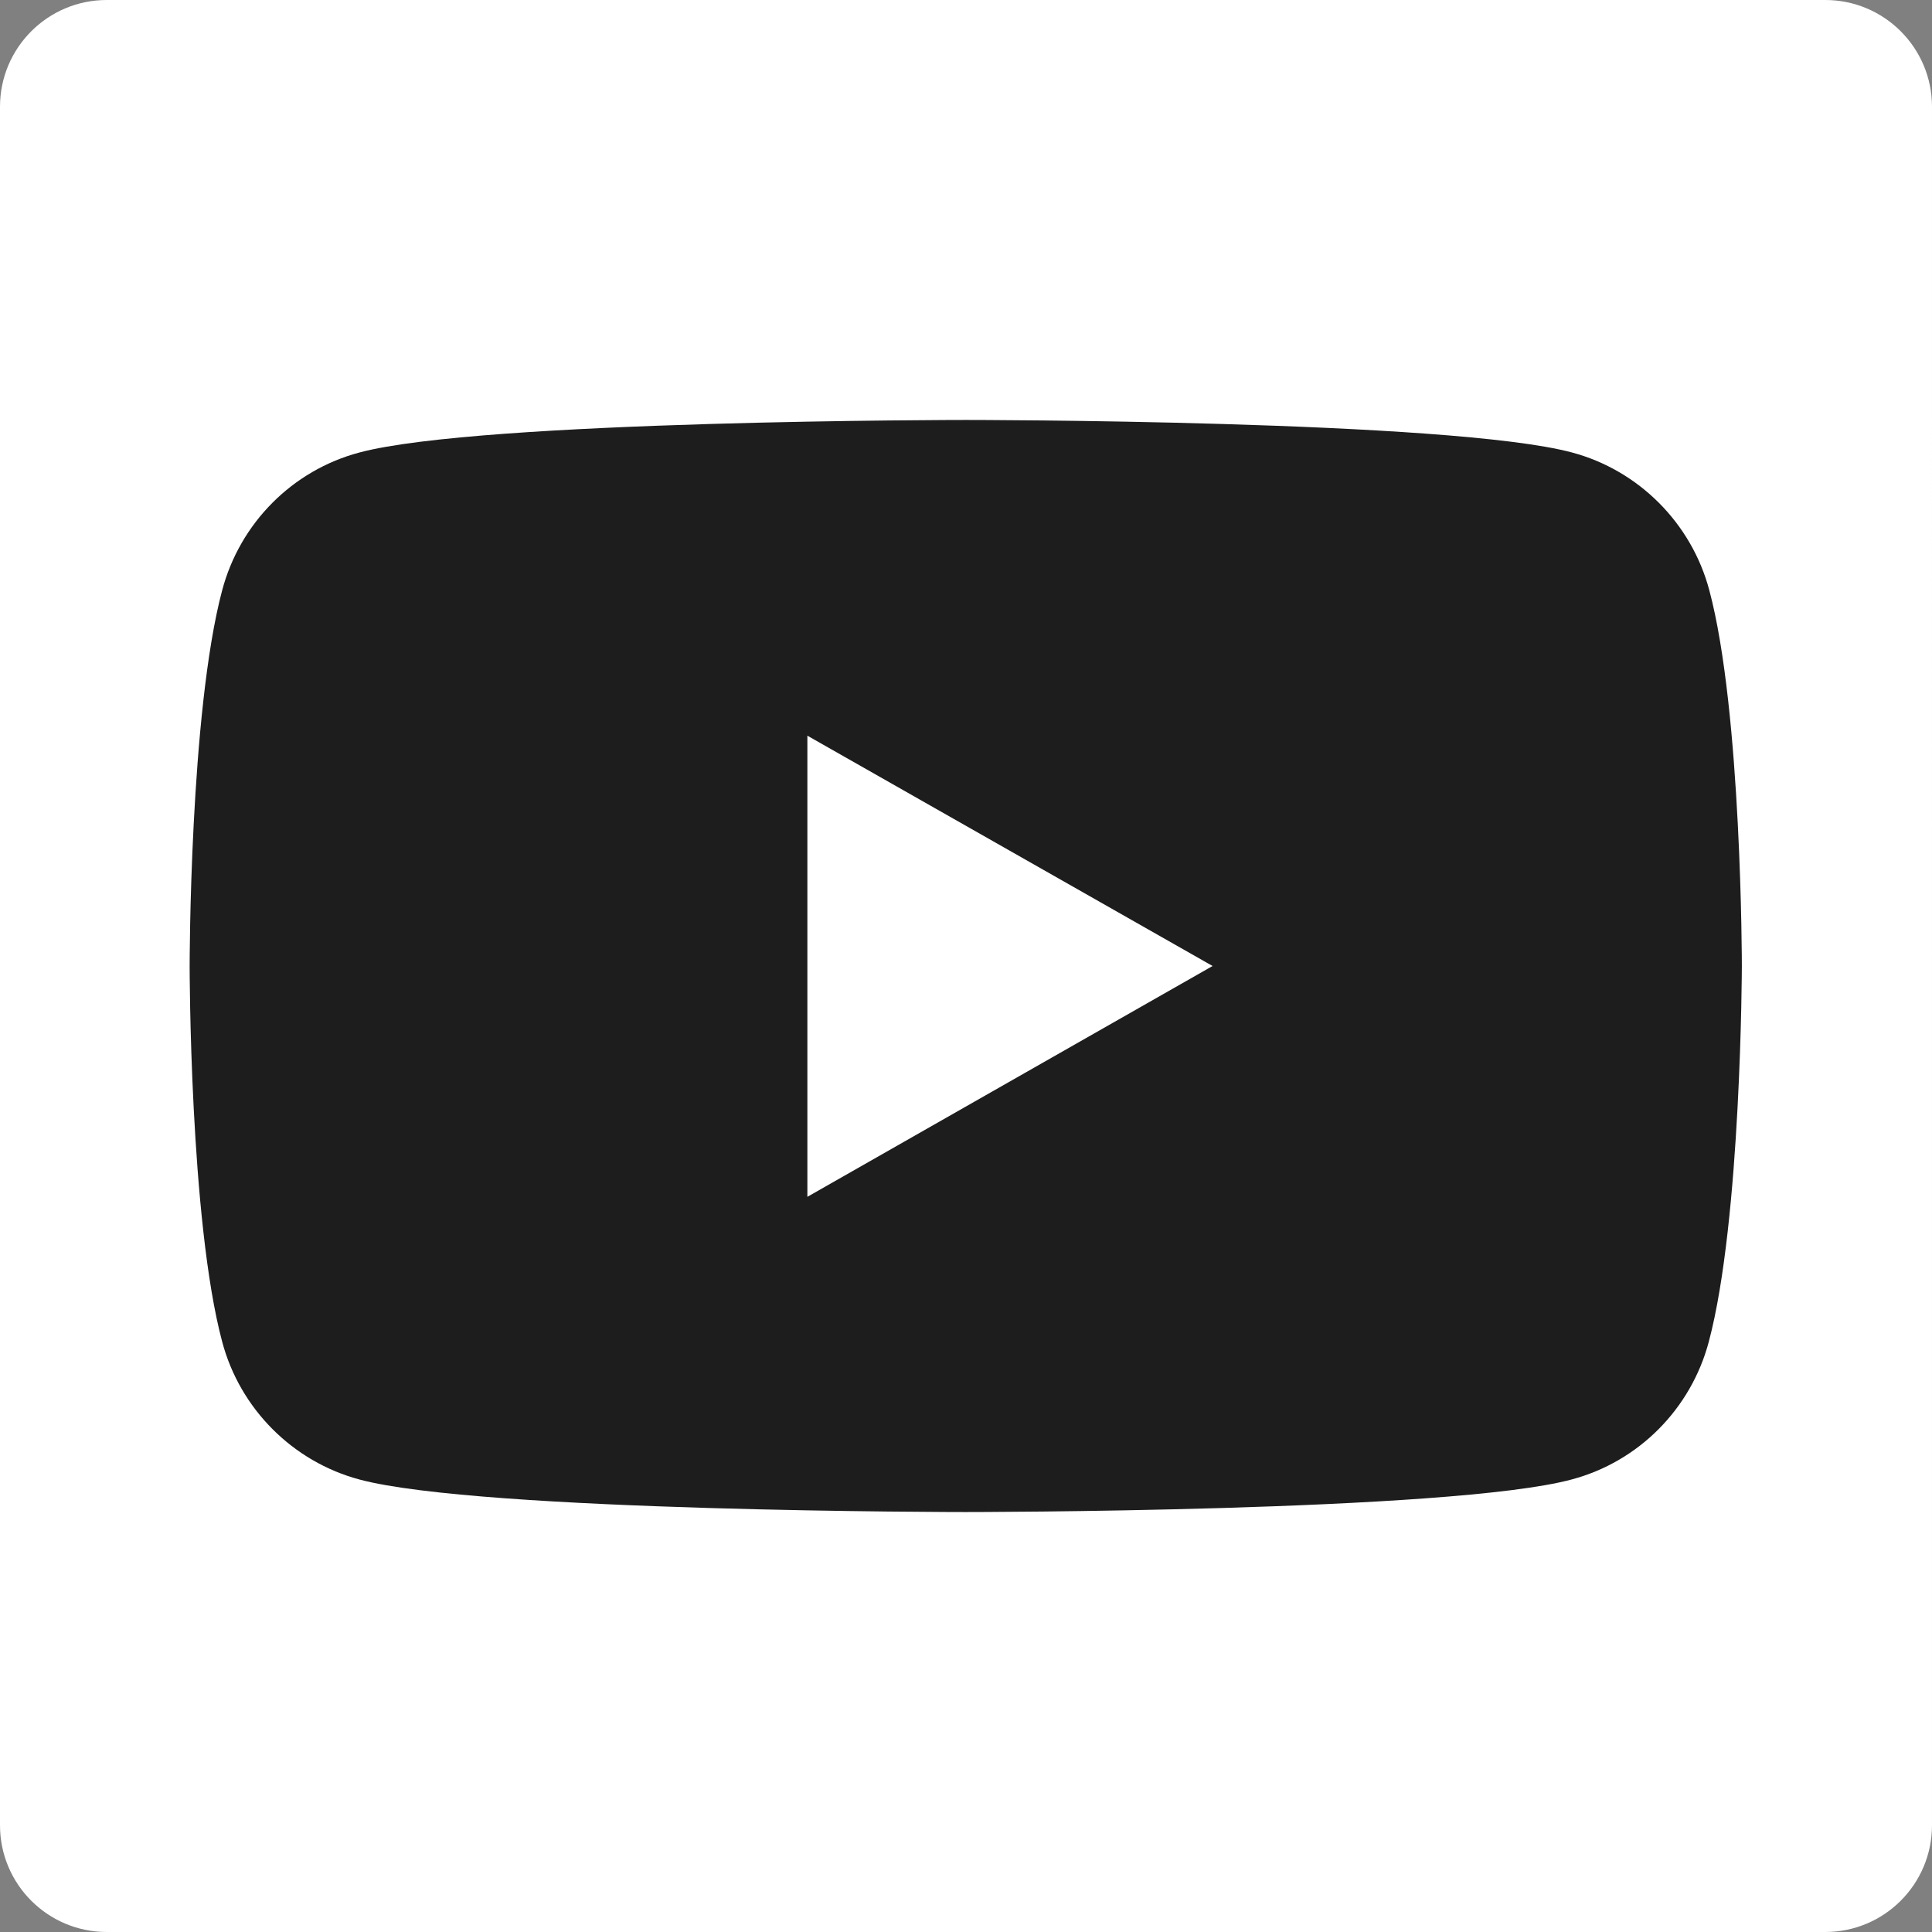 <?xml version="1.0" encoding="utf-8"?>
<!-- Generator: Adobe Illustrator 25.3.1, SVG Export Plug-In . SVG Version: 6.00 Build 0)  -->
<svg version="1.1" id="Ebene_1" xmlns="http://www.w3.org/2000/svg" xmlns:xlink="http://www.w3.org/1999/xlink" x="0px" y="0px"
	 width="380px" height="380px" viewBox="0 0 380 380" style="enable-background:new 0 0 380 380;" xml:space="preserve">
<rect x="0" y="0" width="380" height="380" fill="#808080" stroke="none"/>
<style type="text/css">
	.st0{fill:#1D1D1D;}
	.st1{fill:#FFFFFF;}
</style>
<g id="Ebene_2_1_">
	<path class="st0" d="M343,12.7H37c-10.5,0-19,8.8-19,19.6v315.4c0,10.8,8.5,19.6,19,19.6h306c10.5,0,19-8.8,19-19.6V32.3
		C362,21.5,353.5,12.7,343,12.7z"/>
</g>
<g id="Ebene_1_1_">
	<g id="Layer_1">
	</g>
	<g id="Ebene_2_2_">
		<g>
			<g>
				<g>
					<polygon class="st1" points="158.8,235.4 238.5,190 158.8,144.7 					"/>
					<path class="st1" d="M359,0H21C9.4,0,0,9.4,0,21v338c0,11.6,9.4,21,21,21h338c11.6,0,21-9.4,21-21V21C380,9.4,370.6,0,359,0z
						 M336.1,263.9c-3.5,13.2-13.8,23.6-27,27.1c-23.8,6.4-119.2,6.4-119.2,6.4s-95.4,0-119.2-6.4c-13.1-3.5-23.5-13.9-27-27.1
						C37.3,240,37.3,190,37.3,190s0-49.9,6.4-73.9c3.5-13.2,13.8-23.6,27-27.1C94.6,82.6,190,82.6,190,82.6s95.4,0,119.2,6.4
						c13.1,3.5,23.5,13.9,27,27.1c6.4,23.9,6.4,73.9,6.4,73.9S342.5,239.9,336.1,263.9z"/>
				</g>
			</g>
		</g>
	</g>
</g>
</svg>
